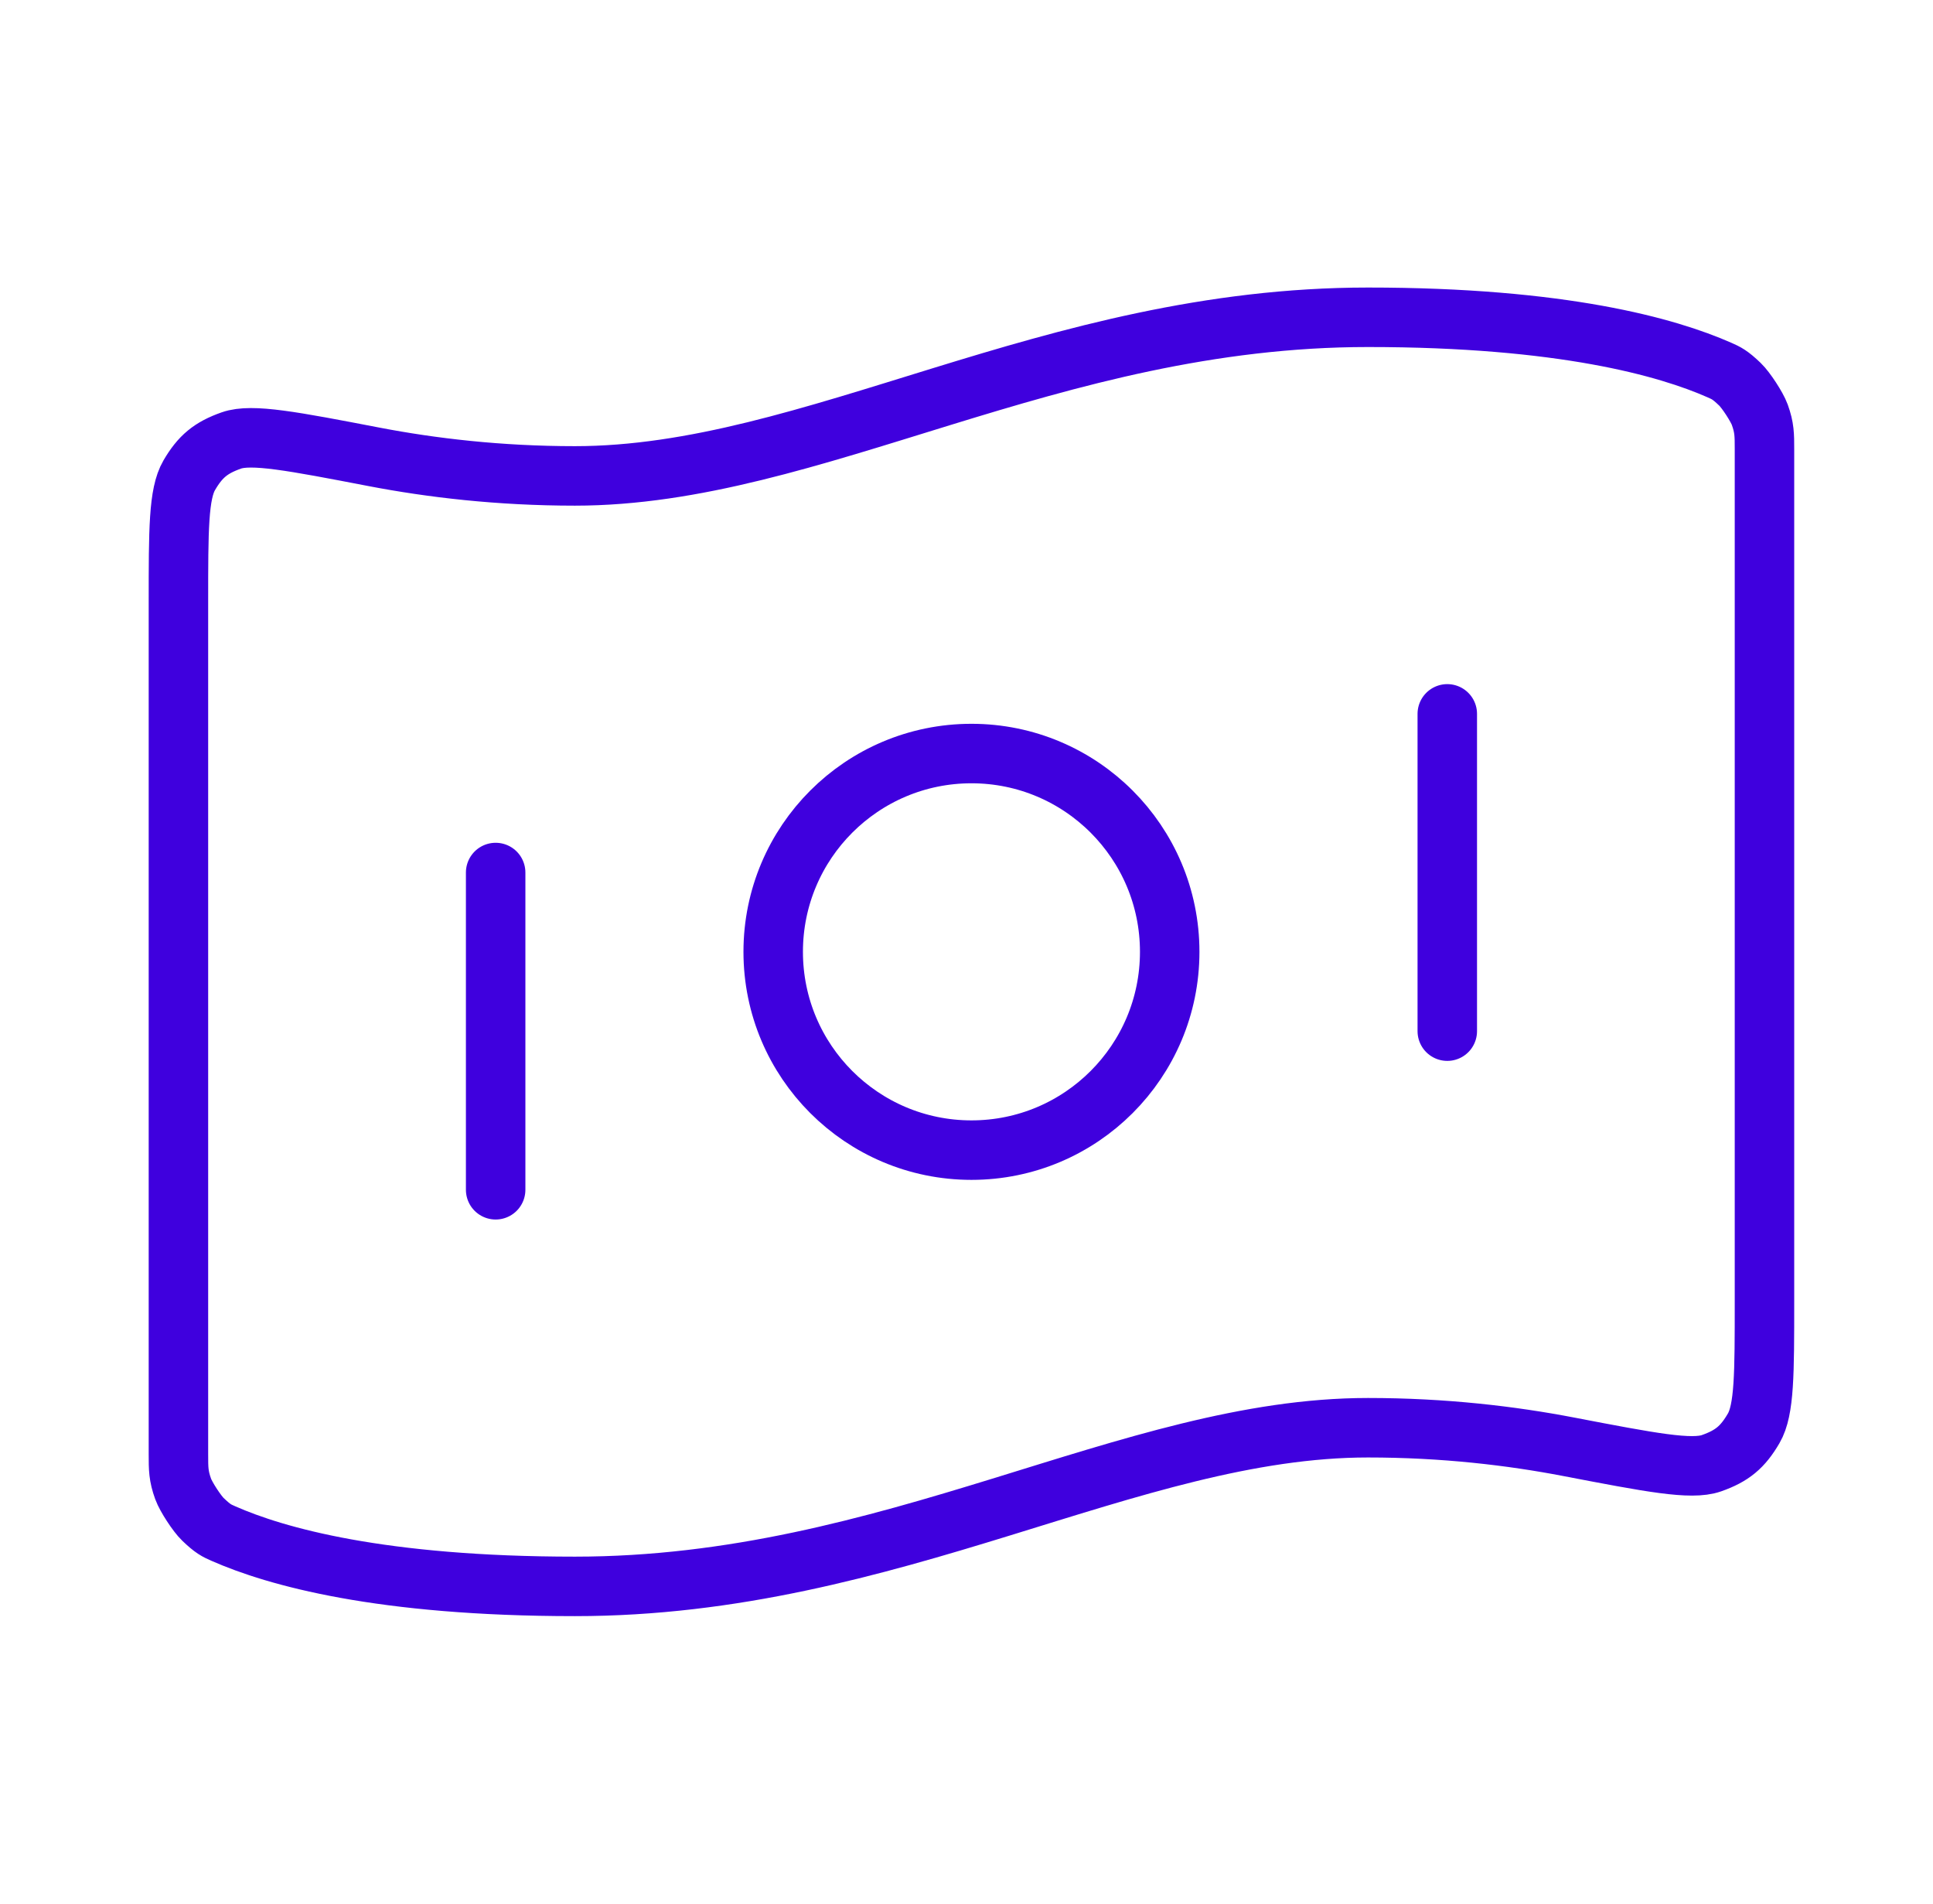 <svg width="65" height="64" viewBox="0 0 65 64" fill="none" xmlns="http://www.w3.org/2000/svg">
<path d="M16.667 29.334V40M48.667 24V34.667M46 10.667C52.53 10.667 56.062 11.666 57.819 12.441C58.053 12.545 58.17 12.596 58.508 12.919C58.71 13.112 59.08 13.679 59.175 13.942C59.333 14.381 59.333 14.621 59.333 15.101V43.763C59.333 46.187 59.333 47.398 58.97 48.021C58.6 48.655 58.244 48.949 57.552 49.193C56.872 49.432 55.499 49.168 52.752 48.641C50.83 48.271 48.551 48 46 48C38 48 30 53.334 19.333 53.334C12.803 53.334 9.272 52.334 7.514 51.559C7.28 51.456 7.163 51.404 6.826 51.082C6.623 50.889 6.254 50.322 6.159 50.059C6 49.62 6 49.38 6 48.9L6 20.237C6 17.814 6 16.602 6.363 15.979C6.733 15.346 7.09 15.051 7.781 14.808C8.462 14.569 9.835 14.832 12.581 15.36C14.503 15.729 16.783 16 19.333 16C27.333 16 35.333 10.667 46 10.667ZM39.333 32C39.333 35.682 36.349 38.667 32.667 38.667C28.985 38.667 26 35.682 26 32C26 28.318 28.985 25.334 32.667 25.334C36.349 25.334 39.333 28.318 39.333 32Z" stroke="#3F00DE" stroke-width="2" stroke-linecap="round" stroke-linejoin="round"/>
</svg>
